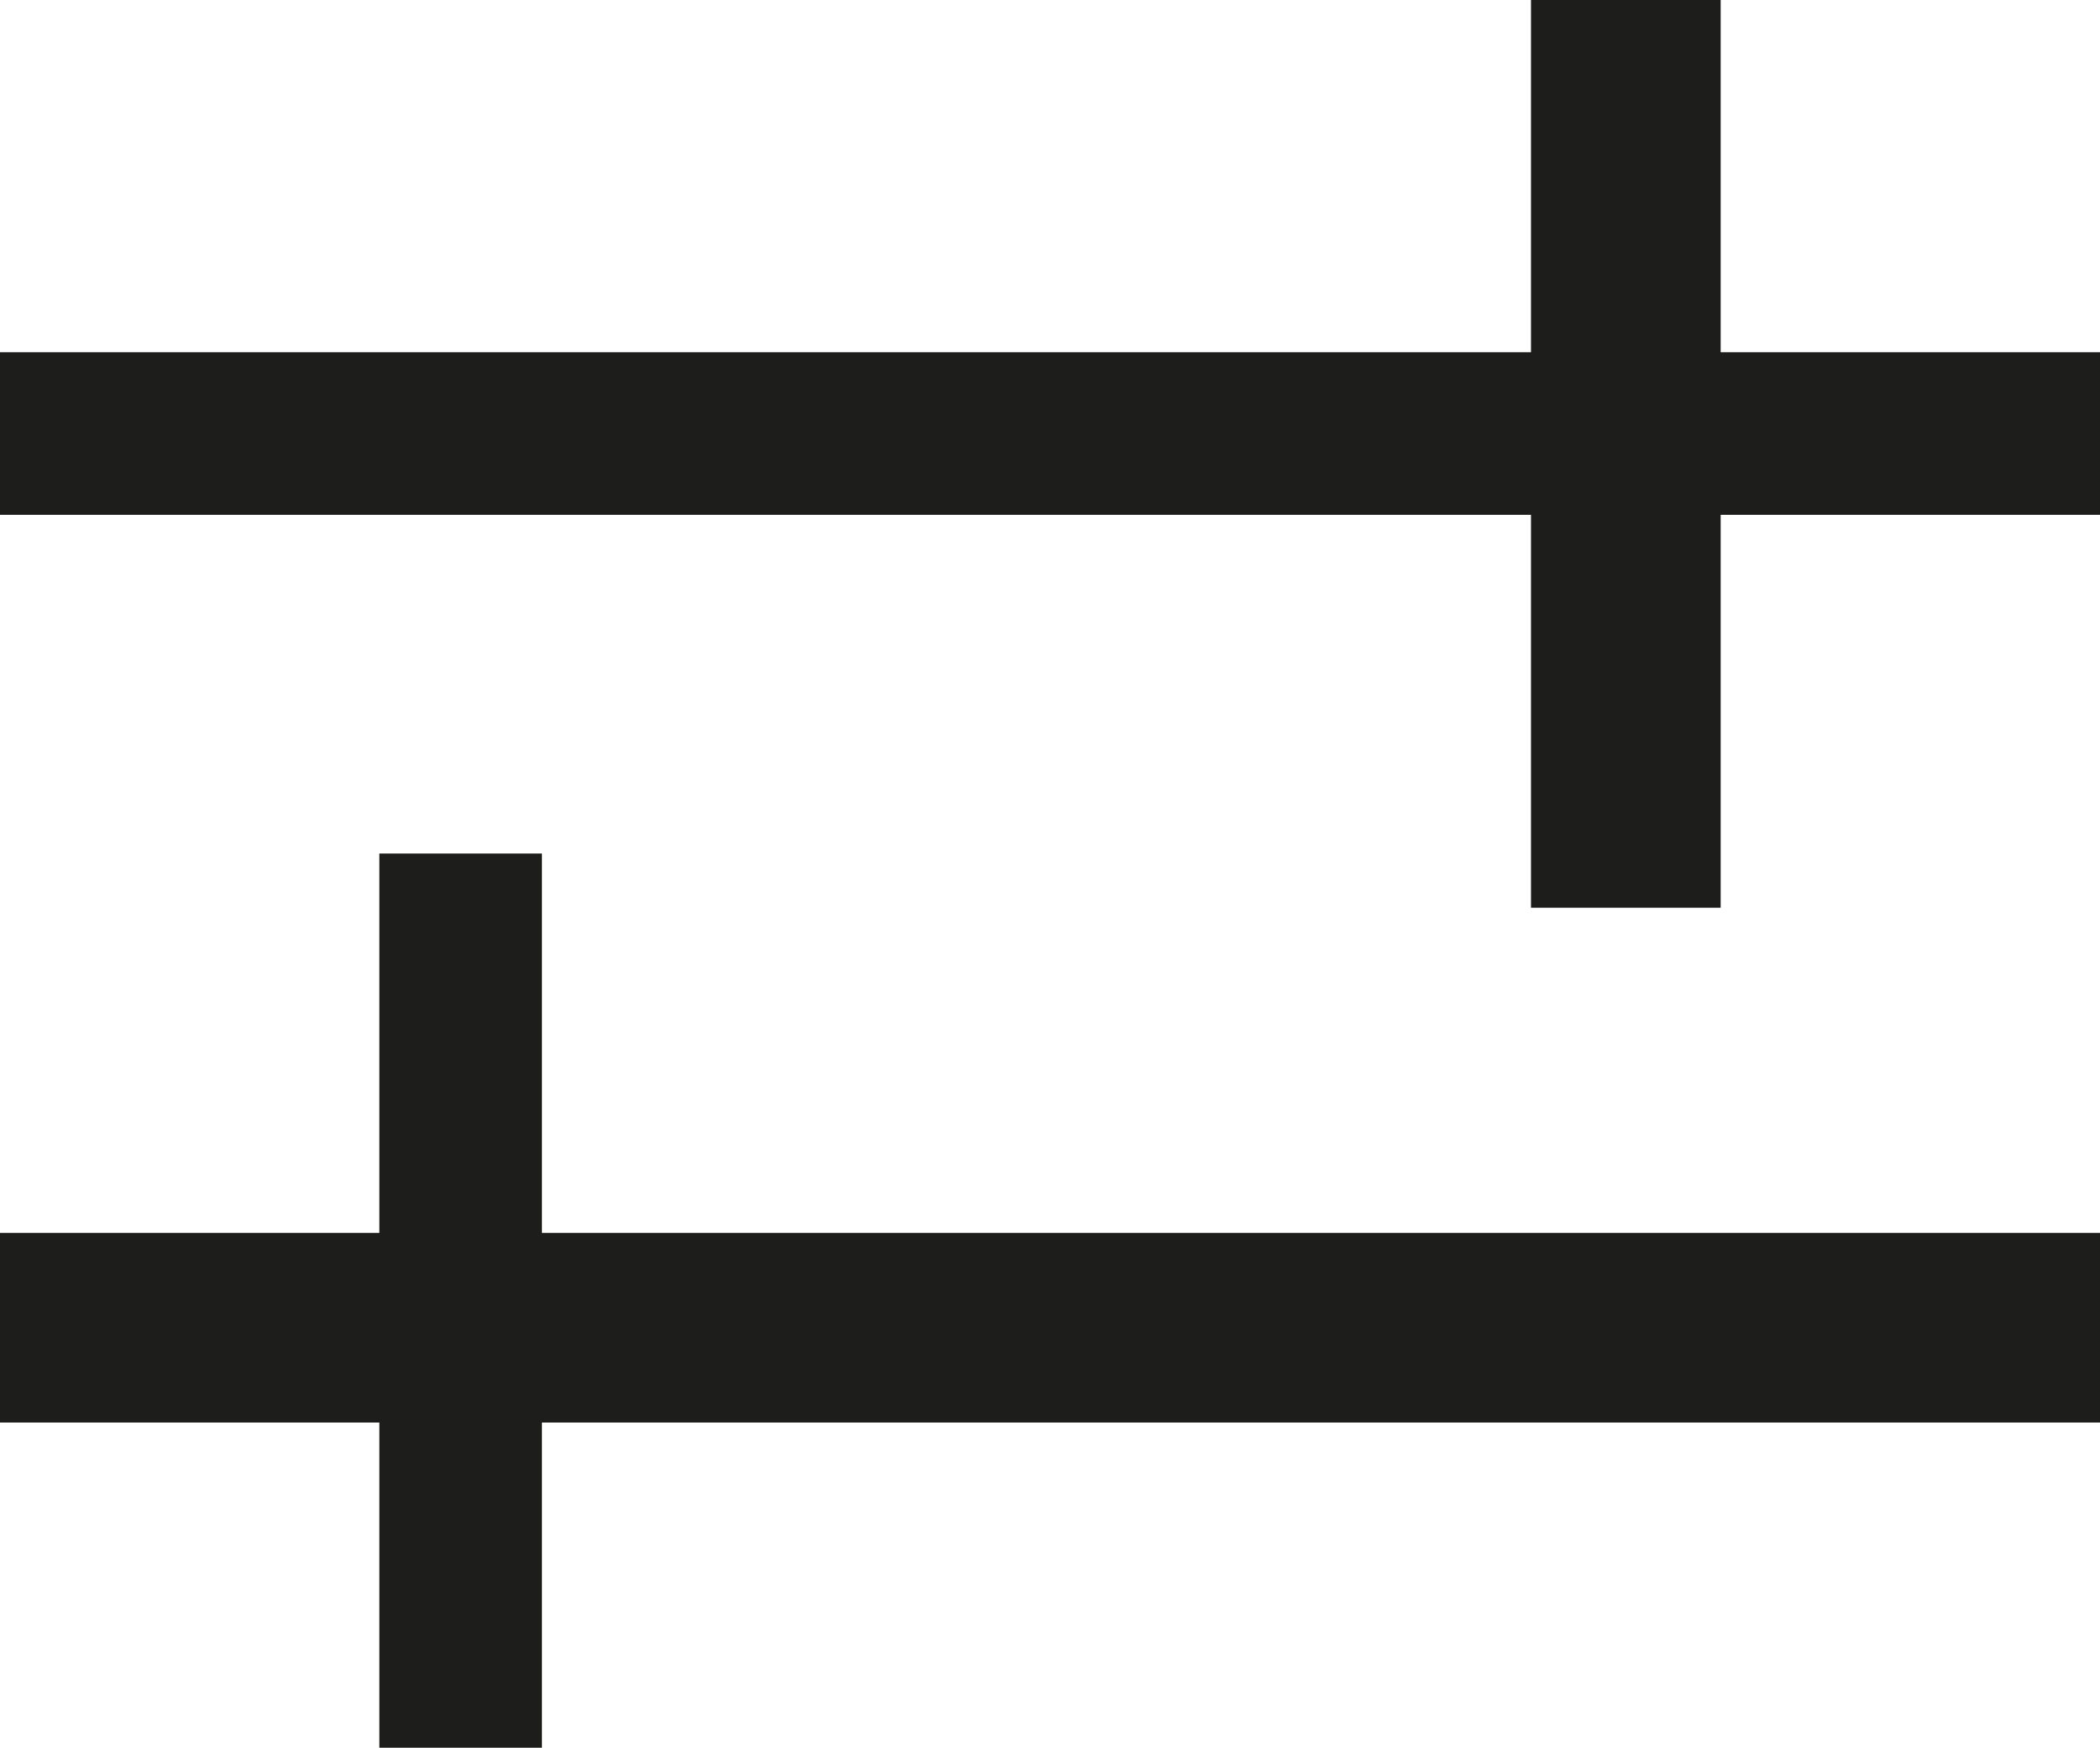 <?xml version="1.0" encoding="utf-8"?>
<!-- Generator: Adobe Illustrator 25.4.1, SVG Export Plug-In . SVG Version: 6.00 Build 0)  -->
<svg version="1.1" id="Livello_1" xmlns="http://www.w3.org/2000/svg" xmlns:xlink="http://www.w3.org/1999/xlink" x="0px" y="0px"
	 viewBox="0 0 15.5 12.9" style="enable-background:new 0 0 15.5 12.9;" xml:space="preserve">
<style type="text/css">
	.st0{fill:#1D1D1B;}
</style>
<g>
	<polygon class="st0" points="12.7,2.6 12.7,0 11.3,0 11.3,2.6 0,2.6 0,3.8 11.3,3.8 11.3,6.7 12.7,6.7 12.7,3.8 15.5,3.8 15.5,2.6 
			"/>
	<polygon class="st0" points="4,6.3 2.8,6.3 2.8,9.1 0,9.1 0,10.5 2.8,10.5 2.8,12.9 4,12.9 4,10.5 15.5,10.5 15.5,9.1 4,9.1 	"/>
</g>
</svg>
